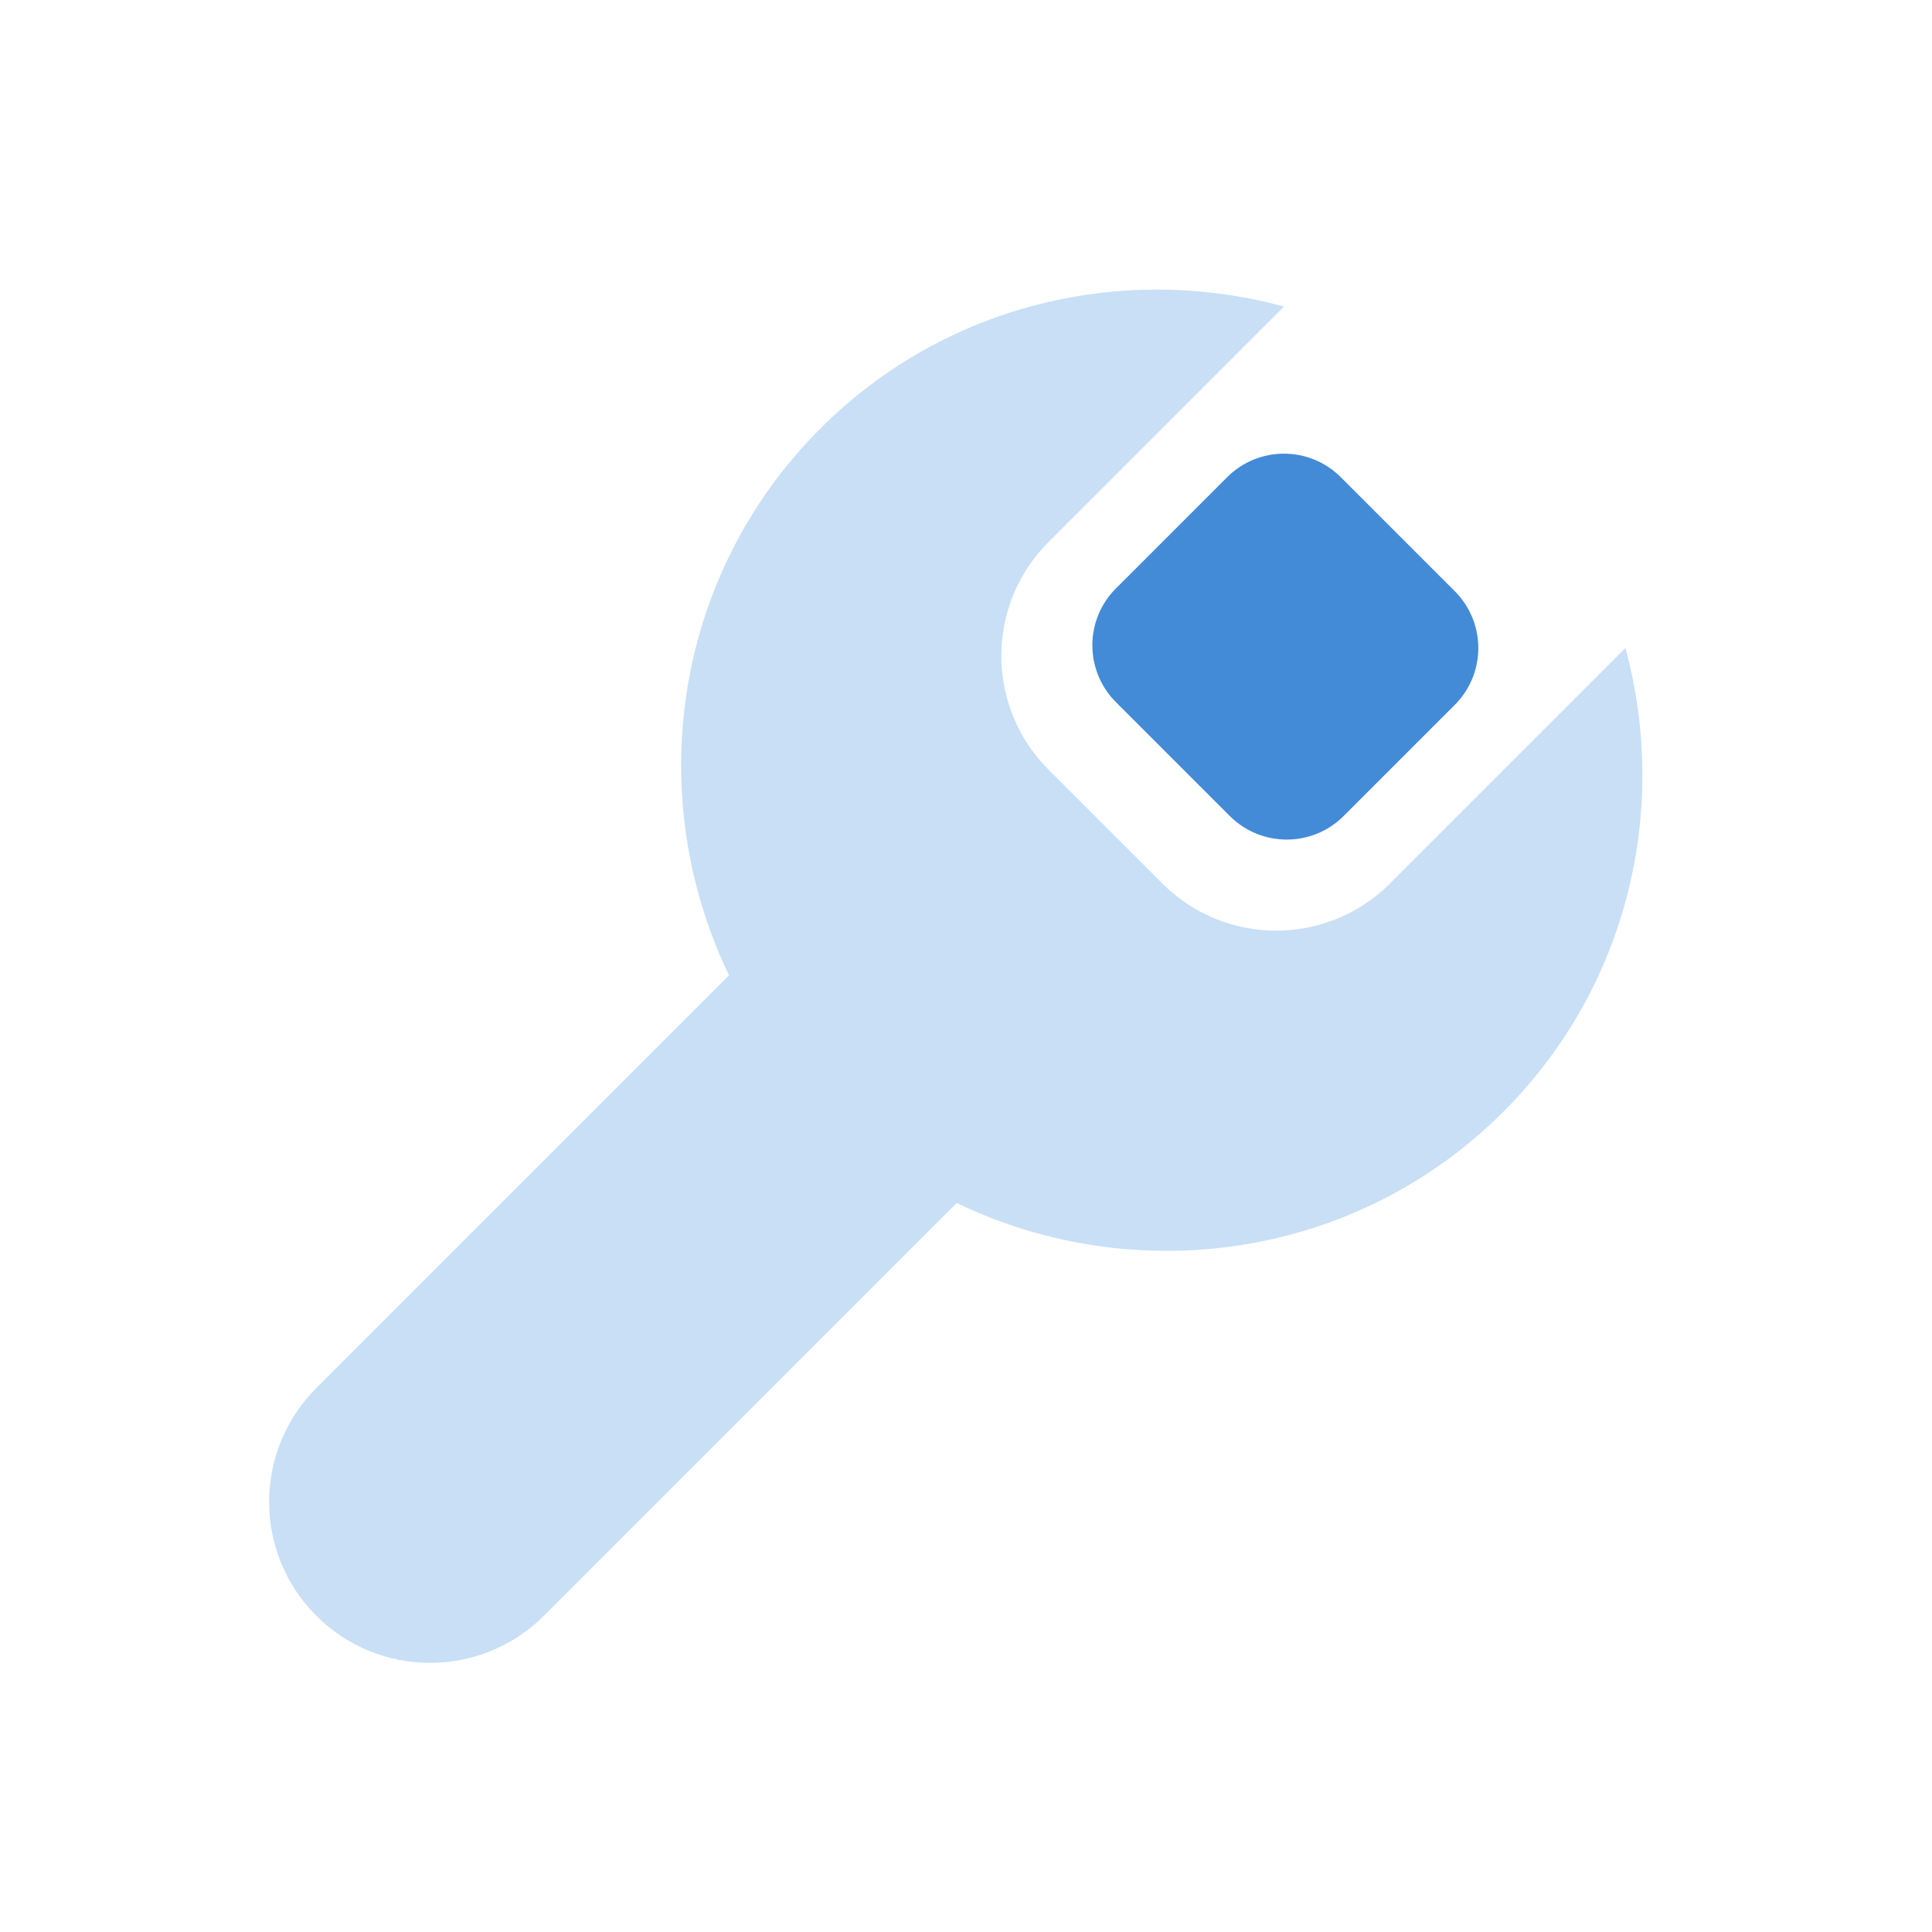 <svg width="24" height="24" viewBox="0 0 24 24" fill="none" xmlns="http://www.w3.org/2000/svg">
<path fill-rule="evenodd" clip-rule="evenodd" d="M15.95 3.808L13.025 6.733C12.244 7.514 12.244 8.78 13.025 9.561L14.439 10.975C15.22 11.756 16.486 11.756 17.267 10.975L20.192 8.05C20.734 10.045 20.23 12.256 18.675 13.811C16.845 15.64 14.109 16.015 11.884 14.944L6.757 20.071C5.976 20.852 4.71 20.852 3.929 20.071C3.148 19.29 3.148 18.024 3.929 17.243L9.056 12.116C7.985 9.891 8.36 7.155 10.189 5.325C11.744 3.77 13.955 3.266 15.95 3.808Z" fill="#C8DFF6"/>
<path fill-rule="evenodd" clip-rule="evenodd" d="M16.657 5.929L18.071 7.343C18.462 7.734 18.462 8.367 18.071 8.757L16.691 10.137C16.301 10.527 15.668 10.527 15.277 10.137L13.863 8.723C13.472 8.332 13.472 7.699 13.863 7.309L15.243 5.929C15.633 5.538 16.266 5.538 16.657 5.929Z" fill="#438BD7"/>
</svg>
